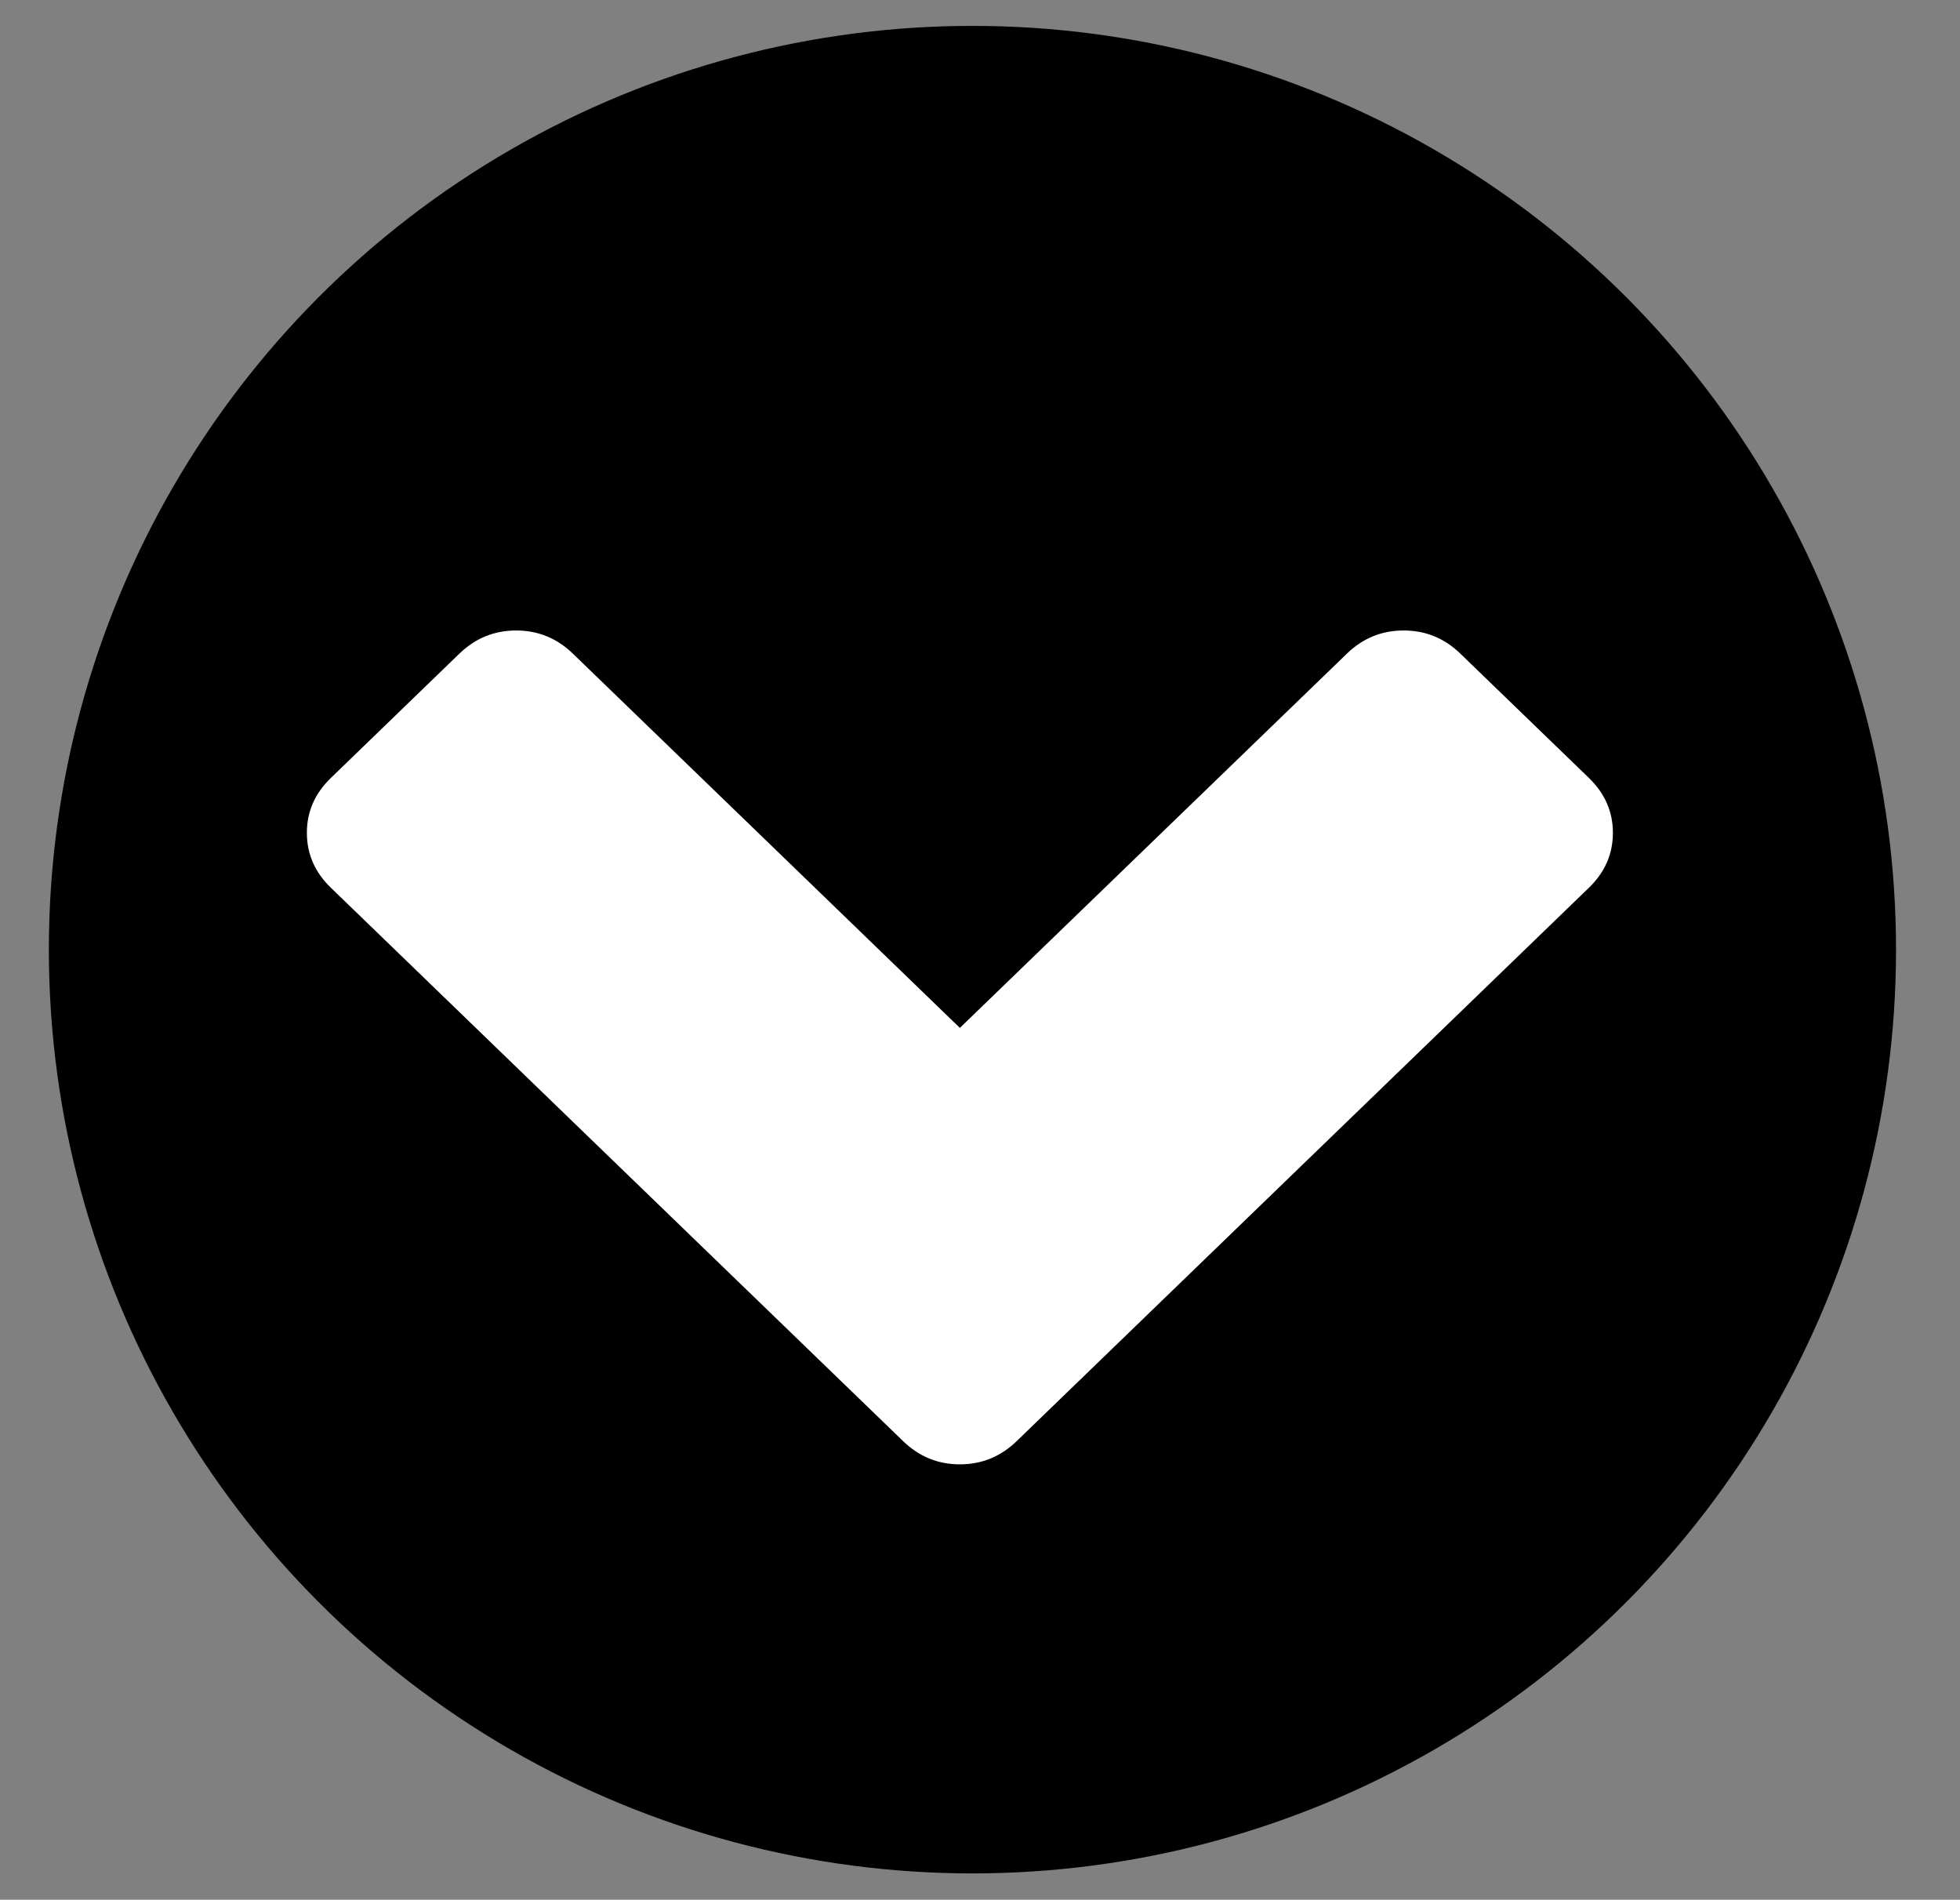 <?xml version="1.0" encoding="utf-8"?>
<!-- Generator: Adobe Illustrator 26.5.0, SVG Export Plug-In . SVG Version: 6.00 Build 0)  -->
<svg version="1.1" id="Laag_1" xmlns="http://www.w3.org/2000/svg" xmlns:xlink="http://www.w3.org/1999/xlink" x="0px" y="0px"
	 viewBox="0 0 170.268 165.003" style="enable-background:new 0 0 170.268 165.003;" xml:space="preserve">
<rect x="0" y="0" width="170.268" height="165.003" fill="#808080" stroke="none"/>
<style type="text/css">
	.st0{fill:#FFFFFF;}
</style>
<circle cx="84.478" cy="82.481" r="80.233"/>
<path class="st0" d="M126.862,56.771c-1.385-1.342-3.028-2.011-4.925-2.011c-1.901,0-3.544,0.669-4.929,2.011L83.385,89.278
	L49.766,56.771c-1.389-1.342-3.032-2.011-4.929-2.011c-1.897,0-3.54,0.669-4.929,2.011L28.74,67.571
	c-1.389,1.342-2.081,2.93-2.081,4.765c0,1.835,0.692,3.423,2.081,4.765l49.72,48.073c1.385,1.338,3.028,2.011,4.925,2.011
	c1.901,0,3.544-0.673,4.929-2.011l49.72-48.073c1.385-1.342,2.081-2.93,2.081-4.765c0-1.835-0.696-3.423-2.081-4.765L126.862,56.771
	z"/>
</svg>
